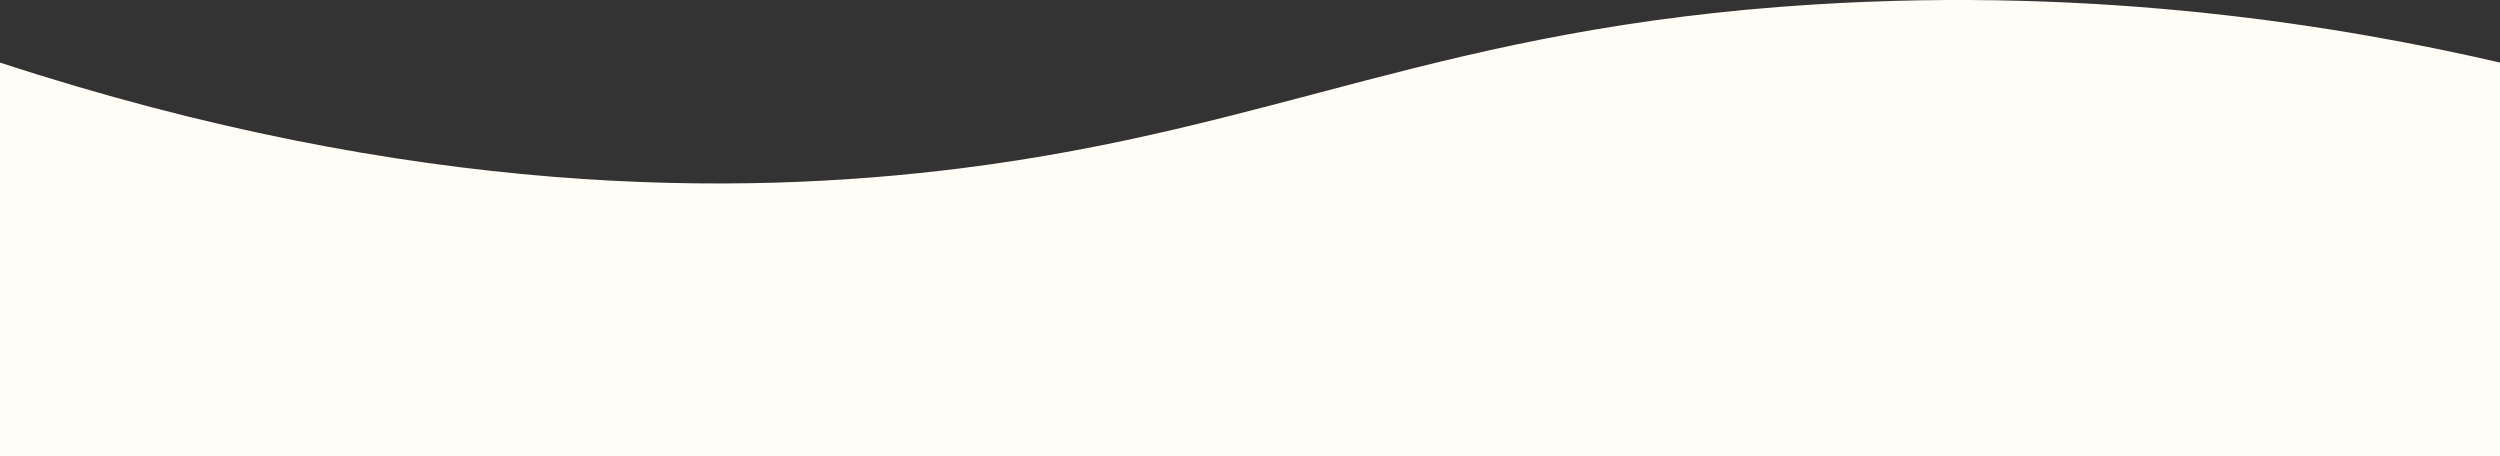 <svg xmlns="http://www.w3.org/2000/svg" width="1933.158" height="352.81" viewBox="0 0 1933.158 352.81"><rect x="0" y="0" width="1933.158" height="352.81" fill="#333333" stroke="none"/><path id="Path_3141" data-name="Path 3141" d="M1924.231,1585.861H-8.927V1281.438c320.316,104.728,570.892,103.354,742.205,81.861,246.064-30.87,372.5-108.753,660.173-126.753,223.743-14,409.112,16.729,530.78,44.892Z" transform="translate(8.927 -1233.051)" fill="#fffdf5"></path></svg>